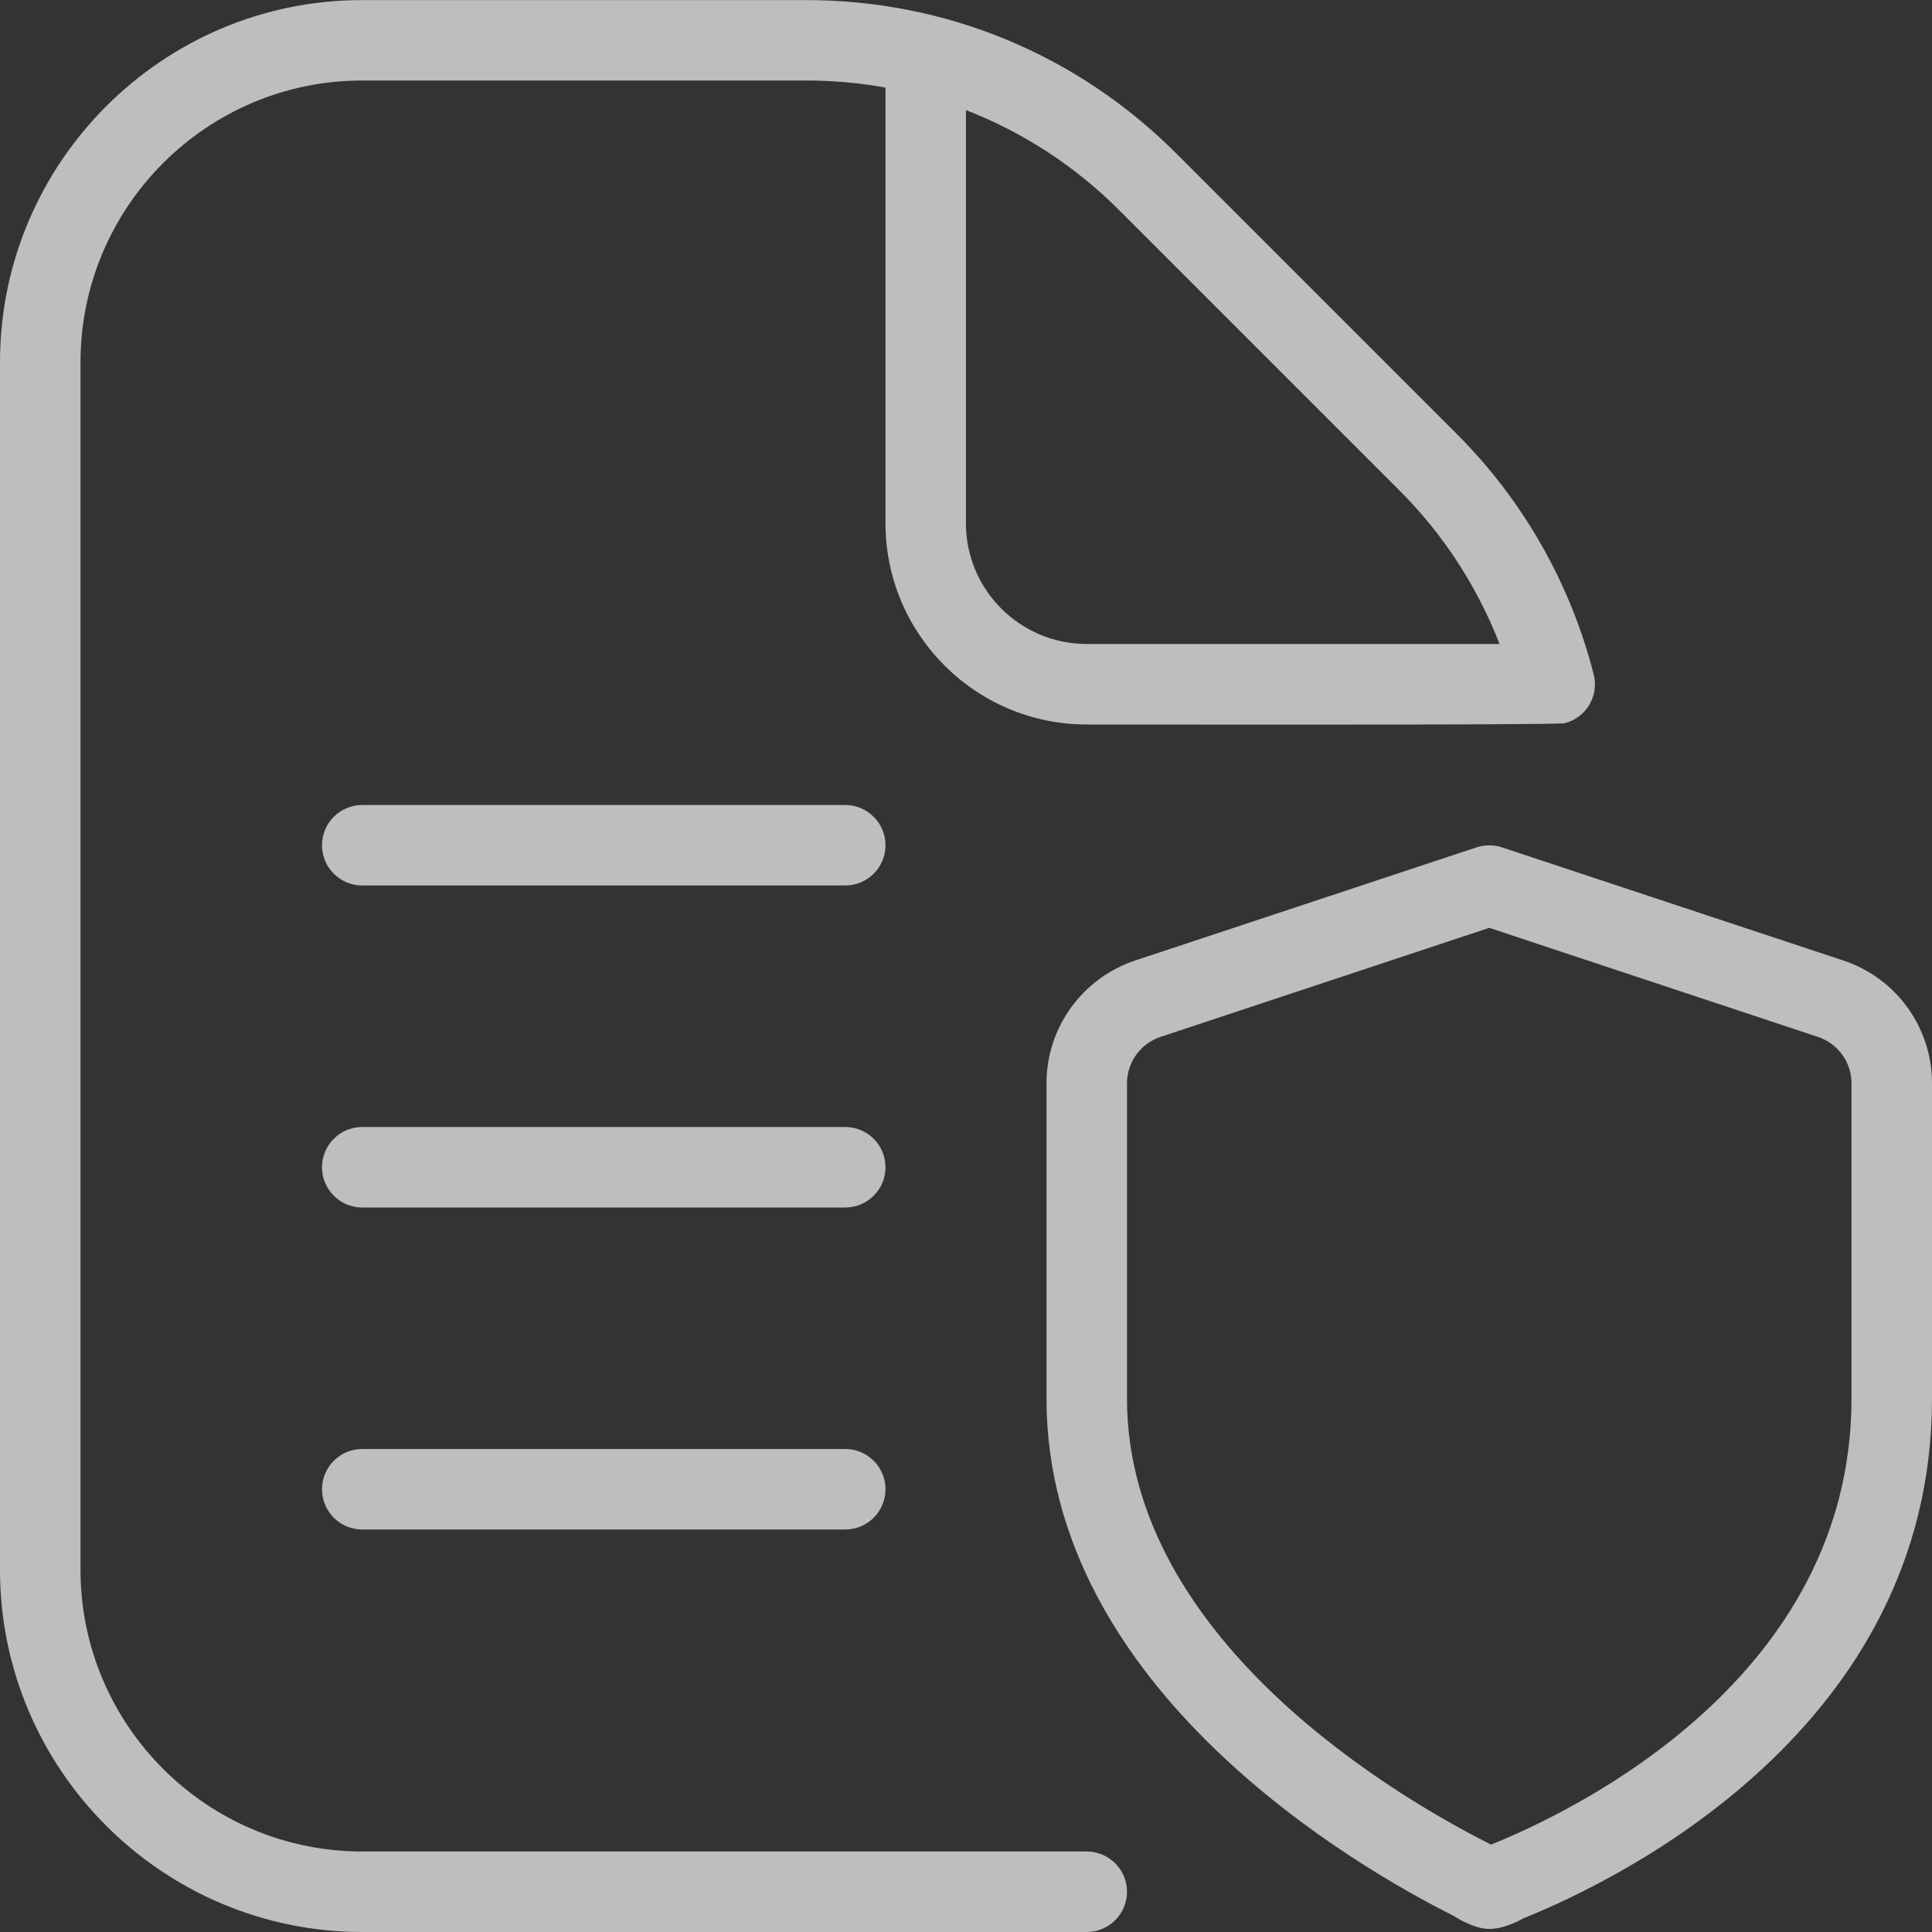 <?xml version="1.0" encoding="UTF-8"?> <svg xmlns="http://www.w3.org/2000/svg" width="24" height="24" viewBox="0 0 24 24" fill="none"><rect x="0" y="0" width="24" height="24" fill="#333333" stroke="none"/><g clip-path="url(#clip0_270_1169)"><path d="M13.5 23H4.5C2.57 23 1 21.43 1 19.5V4.5C1 2.57 2.57 1 4.5 1H10.015C10.349 1 10.678 1.03 11 1.088V6.5C11 7.879 12.121 9 13.5 9C13.5 9 19.34 9.01 19.437 8.984C19.705 8.916 19.866 8.643 19.797 8.376C19.508 7.246 18.92 6.213 18.095 5.389L14.611 1.905C13.383 0.677 11.751 0.001 10.014 0.001H4.499C2.019 -2.30662e-05 0 2.019 0 4.5V19.5C0 21.981 2.019 24 4.5 24H13.5C13.776 24 14 23.776 14 23.5C14 23.224 13.776 23 13.5 23ZM12 1.368C12.706 1.641 13.353 2.061 13.904 2.612L17.388 6.096C17.931 6.639 18.352 7.289 18.628 8H13.499C12.672 8 11.999 7.327 11.999 6.5V1.368H12ZM11 14.5C11 14.776 10.776 15 10.5 15H4.5C4.224 15 4 14.776 4 14.5C4 14.224 4.224 14 4.5 14H10.5C10.776 14 11 14.224 11 14.5ZM11 18.5C11 18.776 10.776 19 10.5 19H4.5C4.224 19 4 18.776 4 18.5C4 18.224 4.224 18 4.5 18H10.5C10.776 18 11 18.224 11 18.5ZM22.896 11.931L18.657 10.526C18.555 10.493 18.444 10.493 18.343 10.526L14.103 11.931C13.444 12.151 13 12.764 13 13.457V17.374C13 20.987 16.868 23.203 18.053 23.797C18.053 23.797 18.297 23.962 18.501 23.962C18.705 23.962 18.92 23.832 18.92 23.832C20.112 23.353 24 21.469 24 17.374V13.457C24 12.764 23.557 12.15 22.896 11.931ZM23 17.374C23 20.842 19.569 22.493 18.523 22.914C17.467 22.386 14 20.414 14 17.374V13.457C14 13.195 14.168 12.963 14.418 12.88L18.5 11.526L22.581 12.88C22.832 12.963 23 13.195 23 13.457V17.374ZM11 10.5C11 10.776 10.776 11 10.5 11H4.5C4.224 11 4 10.776 4 10.5C4 10.224 4.224 10 4.5 10H10.5C10.776 10 11 10.224 11 10.5Z" fill="#FAFAFA" fill-opacity="0.7"></path></g><defs><clipPath id="clip0_270_1169"><rect width="24" height="24" fill="white"></rect></clipPath></defs></svg> 